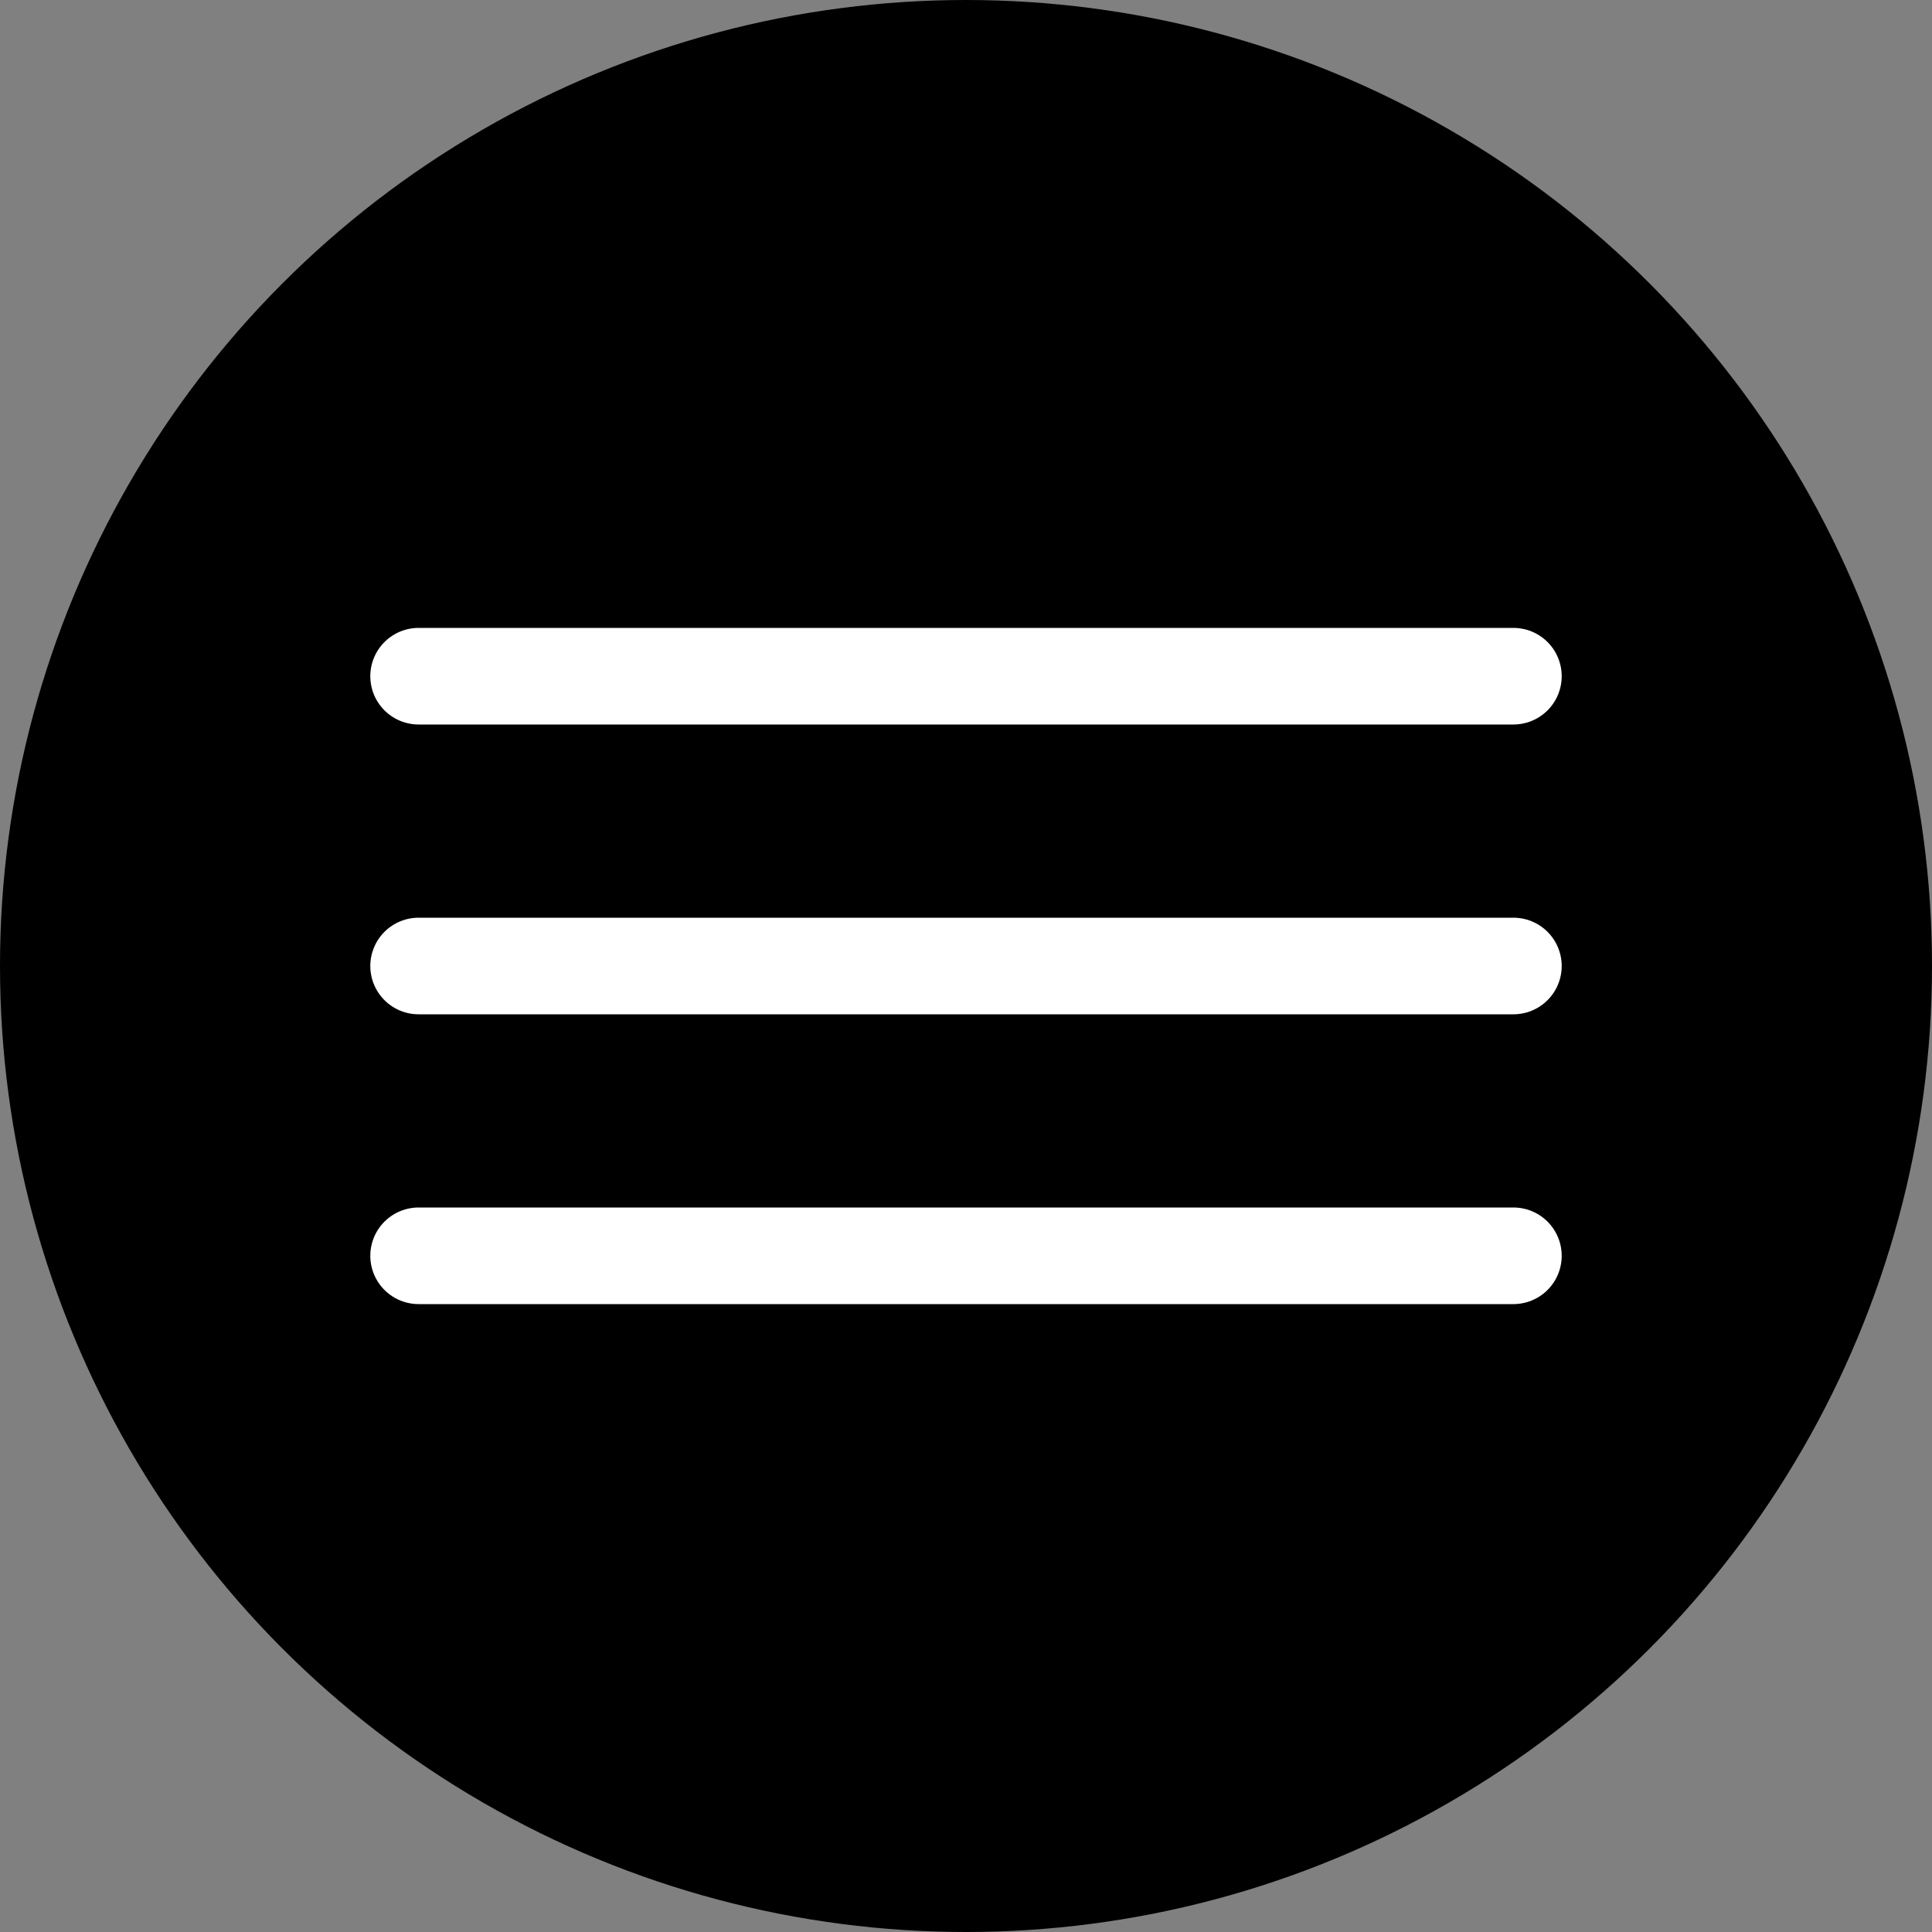 <?xml version="1.0" encoding="UTF-8"?> <svg xmlns="http://www.w3.org/2000/svg" width="60" height="60" viewBox="0 0 60 60" fill="none"><rect x="0" y="0" width="60" height="60" fill="#808080" stroke="none"/> <circle cx="30" cy="30" r="30" fill="black"></circle> <path d="M13 21H47" stroke="white" stroke-width="3" stroke-linecap="round"></path> <path d="M13 30H47" stroke="white" stroke-width="3" stroke-linecap="round"></path> <path d="M13 39H47" stroke="white" stroke-width="3" stroke-linecap="round"></path> </svg> 